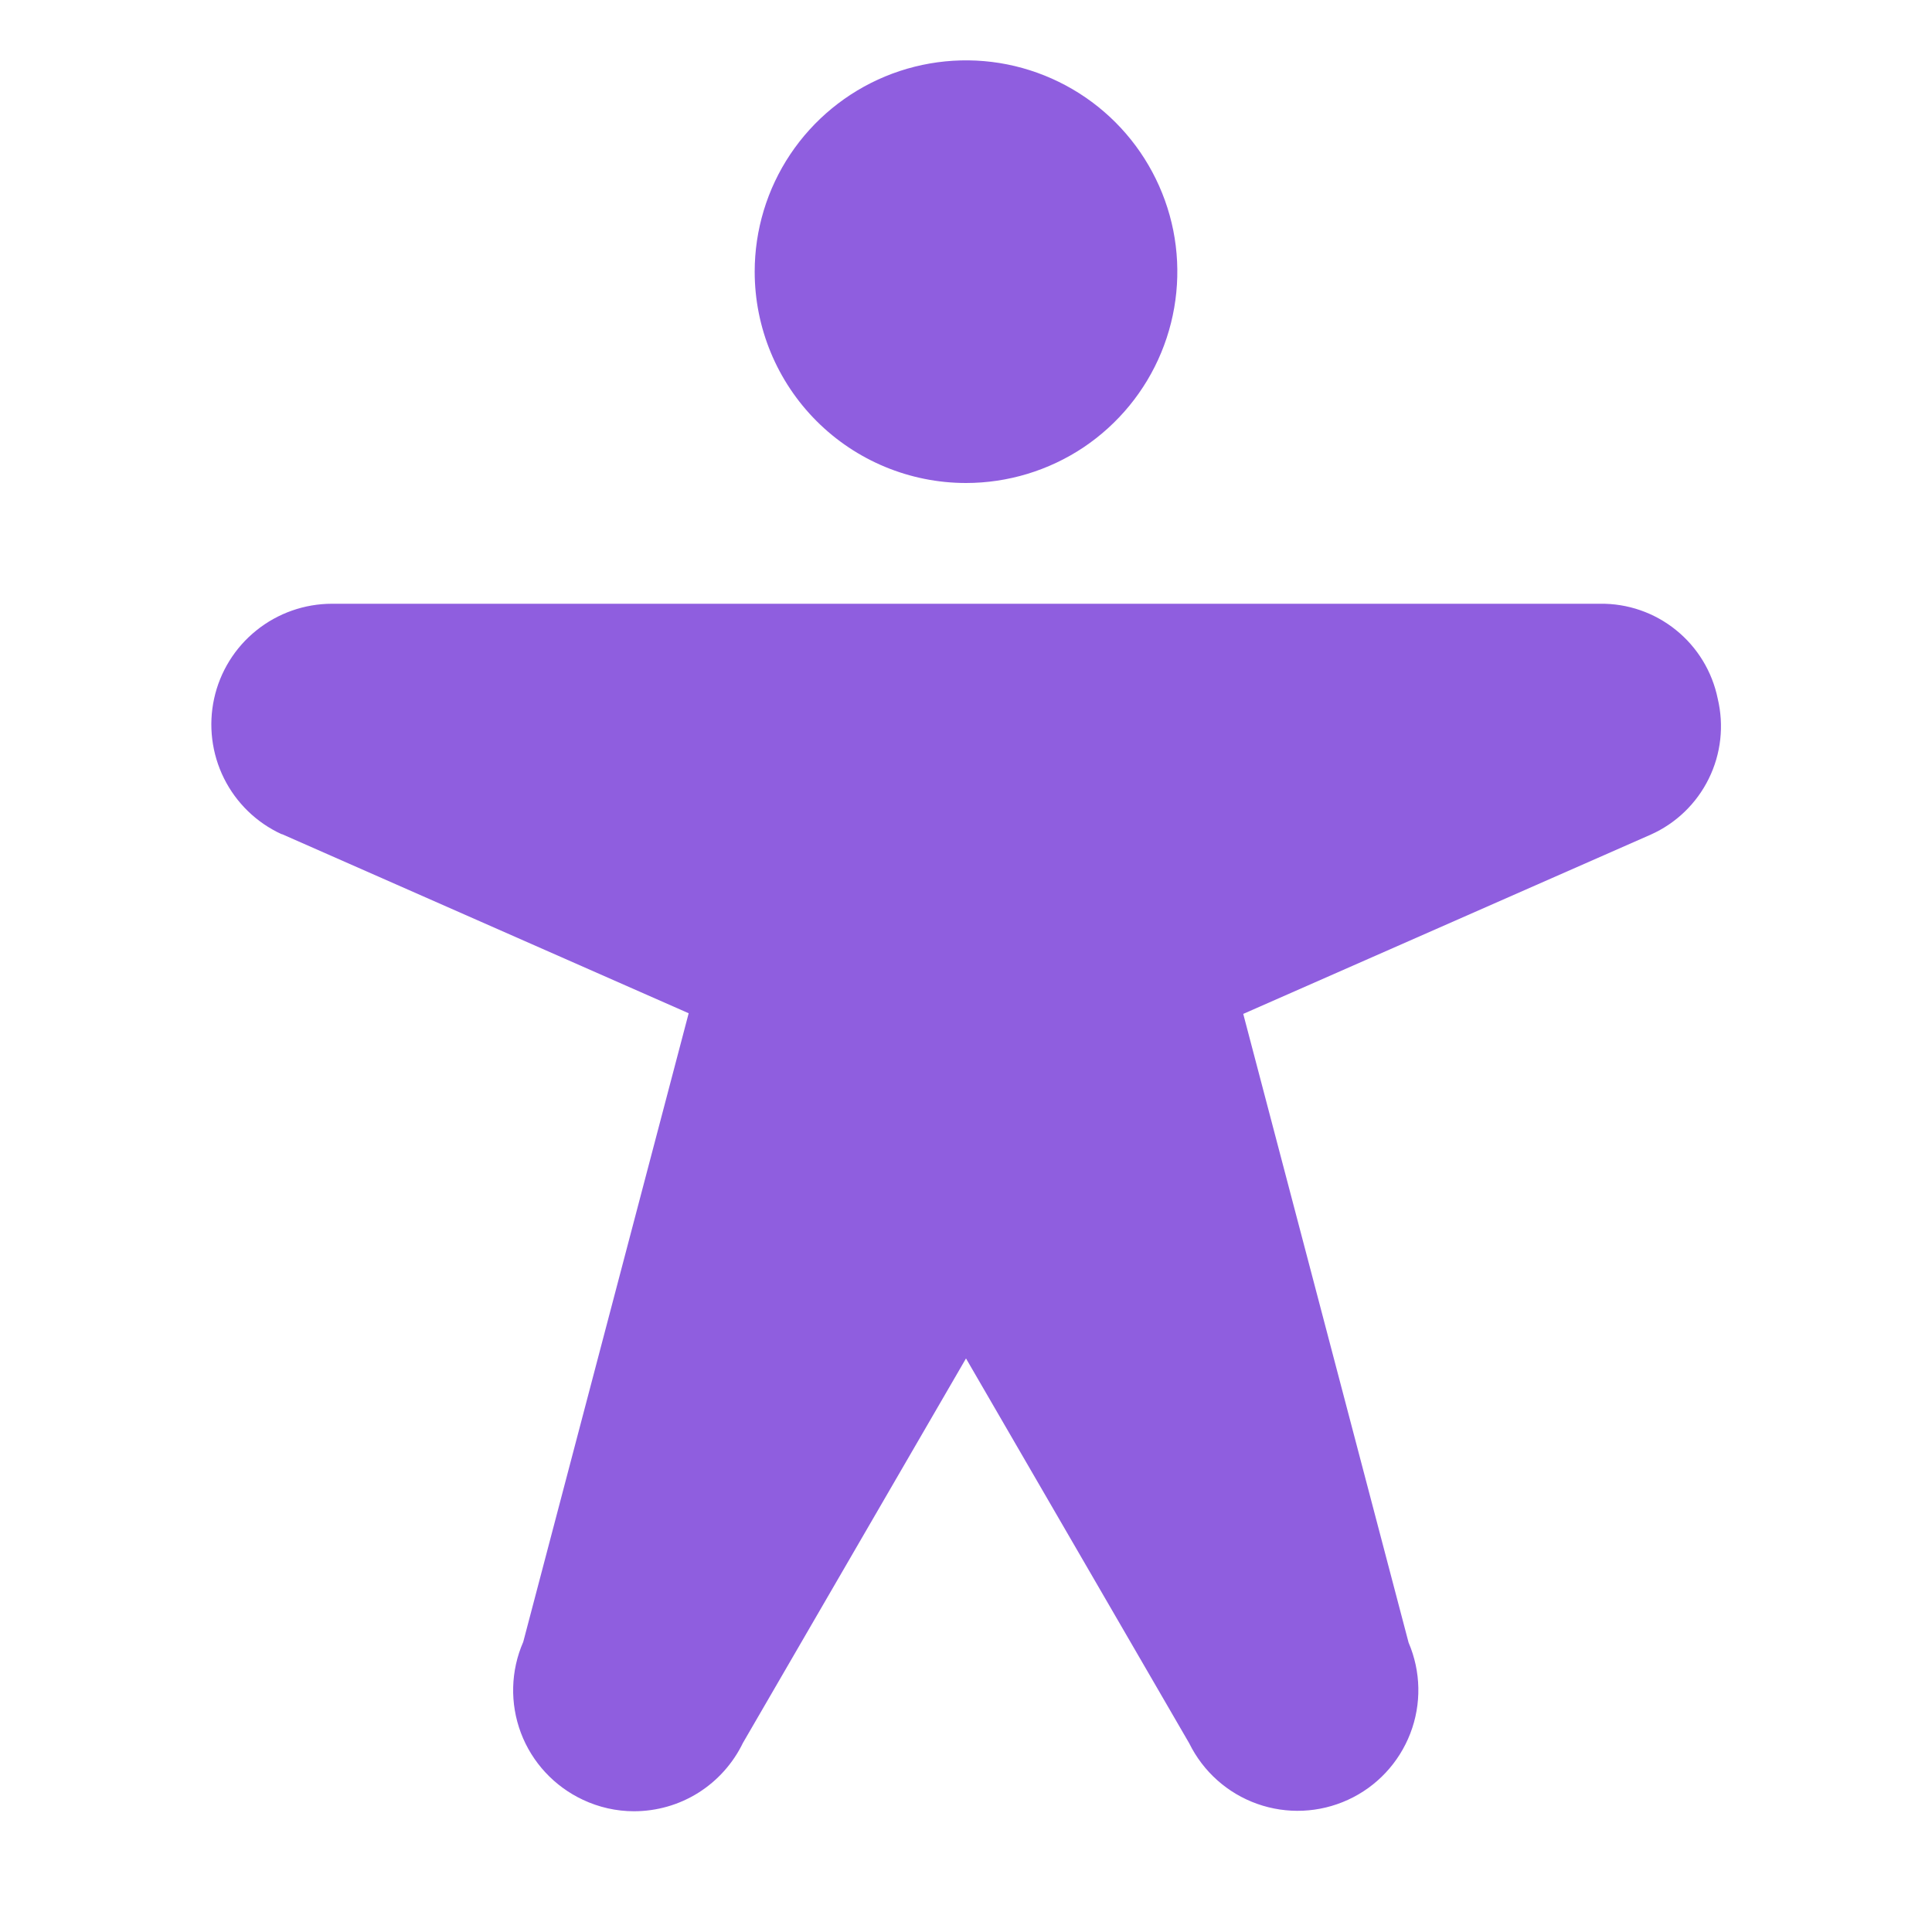 <svg width="24" height="24" viewBox="0 0 24 24" fill="none" xmlns="http://www.w3.org/2000/svg">
<path d="M9.375 3.375C9.375 2.856 9.529 2.348 9.817 1.917C10.106 1.485 10.516 1.149 10.995 0.95C11.475 0.751 12.003 0.699 12.512 0.8C13.021 0.902 13.489 1.152 13.856 1.519C14.223 1.886 14.473 2.354 14.575 2.863C14.676 3.372 14.624 3.9 14.425 4.38C14.227 4.859 13.89 5.269 13.459 5.558C13.027 5.846 12.519 6 12 6C11.304 6 10.636 5.723 10.144 5.231C9.652 4.739 9.375 4.071 9.375 3.375ZM21.338 8.678C21.269 8.342 21.086 8.041 20.819 7.826C20.552 7.61 20.218 7.495 19.875 7.5H4.125C3.783 7.5 3.451 7.617 3.185 7.831C2.918 8.045 2.733 8.344 2.66 8.678C2.587 9.012 2.63 9.362 2.782 9.668C2.934 9.974 3.186 10.219 3.497 10.362H3.503L8.555 12.587L6.5 20.396C6.343 20.755 6.333 21.161 6.471 21.527C6.609 21.893 6.886 22.191 7.24 22.357C7.439 22.451 7.656 22.5 7.875 22.5C8.158 22.5 8.435 22.421 8.674 22.271C8.914 22.12 9.106 21.905 9.229 21.651L12 16.875L14.773 21.656C14.946 22.007 15.248 22.277 15.617 22.408C15.985 22.539 16.39 22.521 16.745 22.358C17.101 22.195 17.378 21.899 17.519 21.534C17.66 21.169 17.652 20.764 17.498 20.405L15.444 12.595L20.506 10.368C20.82 10.228 21.075 9.982 21.227 9.673C21.379 9.365 21.418 9.013 21.338 8.678Z" fill="#8F5EDF"/>
</svg>
